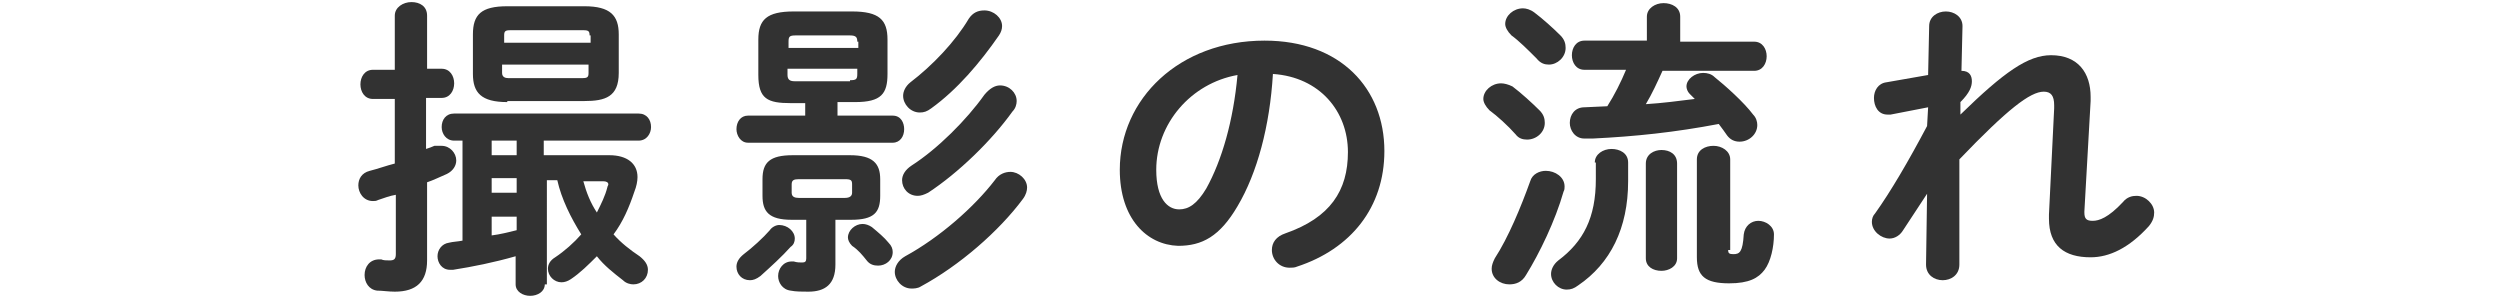 <?xml version="1.0" encoding="utf-8"?>
<!-- Generator: Adobe Illustrator 24.0.0, SVG Export Plug-In . SVG Version: 6.00 Build 0)  -->
<svg version="1.1" id="レイヤー_1" xmlns="http://www.w3.org/2000/svg" xmlns:xlink="http://www.w3.org/1999/xlink" x="0px"
	 y="0px" viewBox="0 0 240 29" style="enable-background:new 0 0 240 29;" xml:space="preserve">
<style type="text/css">
	.st0{fill:#323232;}
</style>
<title>reservation_アートボード 12</title>
<g>
	<g>
		<path class="st0" d="M42.4,6.6c0.8,0,1.2,0.7,1.2,1.4c0,0.7-0.4,1.4-1.2,1.4h-1.5v4.9c0.3-0.1,0.6-0.2,0.8-0.3
			C42,14,42.2,14,42.4,14c0.8,0,1.4,0.7,1.4,1.4c0,0.5-0.3,1-0.9,1.3c-0.7,0.3-1.3,0.6-1.9,0.8V25c0,2-1,3-3.1,3
			c-0.6,0-1.2-0.1-1.7-0.1c-0.8-0.1-1.2-0.8-1.2-1.5c0-0.8,0.5-1.5,1.4-1.5c0.1,0,0.1,0,0.2,0c0.2,0.1,0.5,0.1,0.8,0.1
			c0.4,0,0.6-0.1,0.6-0.6v-5.7c-0.6,0.1-1.1,0.3-1.7,0.5c-0.2,0.1-0.3,0.1-0.5,0.1c-0.9,0-1.4-0.8-1.4-1.5c0-0.6,0.3-1.2,1.1-1.4
			c0.8-0.2,1.6-0.5,2.4-0.7V9.5h-2.1c-0.8,0-1.2-0.7-1.2-1.4c0-0.7,0.4-1.4,1.2-1.4h2.1V1.5c0-0.8,0.8-1.3,1.6-1.3
			c0.8,0,1.5,0.4,1.5,1.3v5.1H42.4z M52.3,27.3c0,0.7-0.7,1.1-1.4,1.1c-0.7,0-1.4-0.4-1.4-1.1v-2.7c-2.1,0.6-4.1,1-6,1.3
			c-0.1,0-0.2,0-0.3,0c-0.8,0-1.2-0.7-1.2-1.3c0-0.6,0.4-1.2,1.1-1.3c0.4-0.1,0.8-0.1,1.3-0.2v-9.6h-0.8c-0.8,0-1.2-0.7-1.2-1.3
			c0-0.7,0.4-1.3,1.2-1.3h17.7c0.8,0,1.2,0.6,1.2,1.3c0,0.6-0.4,1.3-1.2,1.3h-9.1v1.4h6.3c1.7,0,2.7,0.8,2.7,2.1
			c0,0.4-0.1,0.9-0.3,1.4c-0.5,1.5-1.1,2.9-2,4.1c0.7,0.8,1.6,1.5,2.5,2.1c0.5,0.4,0.8,0.8,0.8,1.3c0,0.8-0.6,1.4-1.4,1.4
			c-0.3,0-0.7-0.1-1-0.4c-0.9-0.7-1.8-1.4-2.5-2.3c-0.8,0.8-1.6,1.6-2.5,2.2c-0.3,0.2-0.6,0.3-0.9,0.3c-0.7,0-1.3-0.6-1.3-1.3
			c0-0.4,0.2-0.8,0.7-1.1c0.9-0.6,1.8-1.4,2.5-2.2c-1-1.6-1.9-3.4-2.3-5.2h-1V27.3z M48.7,9.8c-2.5,0-3.3-0.9-3.3-2.7V3.3
			c0-1.9,0.8-2.7,3.3-2.7h7.4c2.5,0,3.3,0.9,3.3,2.7V7c0,2.3-1.3,2.7-3.3,2.7H48.7z M47.2,14.9h2.4v-1.4h-2.4V14.9z M47.2,18.5h2.4
			v-1.4h-2.4V18.5z M47.2,22.6c0.8-0.1,1.6-0.3,2.4-0.5v-1.3h-2.4V22.6z M56.6,3.4c0-0.4-0.1-0.5-0.6-0.5h-7c-0.5,0-0.6,0.1-0.6,0.5
			v0.7h8.3V3.4z M55.9,7.5c0.5,0,0.6-0.1,0.6-0.5V6.2h-8.3V7c0,0.4,0.3,0.5,0.6,0.5H55.9z M56,17.4c0.3,1.1,0.7,2.1,1.3,3
			c0.4-0.8,0.8-1.6,1-2.4c0-0.1,0.1-0.2,0.1-0.3c0-0.2-0.2-0.3-0.5-0.3H56z"/>
		<path class="st0" d="M74.8,21.6c0.8,0,1.5,0.6,1.5,1.3c0,0.3-0.1,0.6-0.4,0.8c-0.8,0.9-1.9,1.9-2.9,2.8c-0.4,0.3-0.7,0.4-1,0.4
			c-0.8,0-1.3-0.6-1.3-1.3c0-0.4,0.2-0.8,0.7-1.2c0.8-0.6,1.9-1.6,2.5-2.3C74.1,21.8,74.5,21.6,74.8,21.6z M75.9,9.9
			c-2.2,0-3.1-0.4-3.1-2.7V3.8c0-1.9,0.8-2.7,3.4-2.7h5.6c2.6,0,3.4,0.8,3.4,2.7v3.3c0,1.9-0.6,2.7-3.1,2.7h-1.7v1.3h5.3
			c0.8,0,1.1,0.7,1.1,1.3c0,0.7-0.4,1.3-1.1,1.3H71.8c-0.7,0-1.1-0.7-1.1-1.3c0-0.7,0.4-1.3,1.1-1.3h5.5V9.9H75.9z M76,21.1
			c-2.2,0-2.8-0.8-2.8-2.3v-1.6c0-1.6,0.7-2.3,2.9-2.3h5.5c2.2,0,2.9,0.8,2.9,2.3v1.6c0,1.6-0.6,2.3-2.8,2.3h-1.5v4.3
			c0,1.9-1,2.6-2.6,2.6c-0.6,0-1.2,0-1.7-0.1c-0.8-0.1-1.2-0.8-1.2-1.4c0-0.7,0.5-1.4,1.3-1.4h0.2c0.3,0.1,0.6,0.1,0.8,0.1
			c0.3,0,0.4-0.1,0.4-0.4v-3.7H76z M82.3,4c0-0.4-0.1-0.6-0.7-0.6h-5.2c-0.6,0-0.7,0.1-0.7,0.6v0.6h6.7V4z M81.6,7.7
			c0.6,0,0.7-0.1,0.7-0.6V6.6h-6.7v0.6c0,0.5,0.3,0.6,0.7,0.6H81.6z M81.1,19c0.5,0,0.7-0.2,0.7-0.5v-0.8c0-0.4-0.1-0.5-0.7-0.5
			h-4.4c-0.5,0-0.7,0.1-0.7,0.5v0.8c0,0.4,0.3,0.5,0.7,0.5H81.1z M85.3,23.3c0.3,0.3,0.4,0.6,0.4,0.9c0,0.8-0.7,1.3-1.4,1.3
			c-0.4,0-0.8-0.1-1.1-0.5c-0.4-0.5-0.8-1-1.4-1.4c-0.3-0.3-0.4-0.6-0.4-0.8c0-0.7,0.7-1.3,1.4-1.3c0.3,0,0.6,0.1,0.9,0.3
			C84.3,22.3,84.9,22.8,85.3,23.3z M97,16.5c0.8,0,1.6,0.7,1.6,1.5c0,0.3-0.1,0.7-0.4,1.1c-2.3,3.1-6.1,6.4-9.8,8.4
			c-0.3,0.2-0.7,0.2-0.9,0.2c-0.9,0-1.6-0.8-1.6-1.6c0-0.5,0.3-1.1,1-1.5c3.3-1.8,6.6-4.7,8.6-7.3C95.9,16.7,96.5,16.5,97,16.5z
			 M96,8.2c0.9,0,1.6,0.7,1.6,1.5c0,0.3-0.1,0.7-0.4,1c-2,2.8-5.2,5.9-8.1,7.8c-0.4,0.2-0.7,0.3-1,0.3c-0.9,0-1.5-0.7-1.5-1.5
			c0-0.5,0.3-1,0.9-1.4c2.5-1.6,5.3-4.4,7-6.8C95,8.5,95.5,8.2,96,8.2z M94.5,1c0.9,0,1.7,0.7,1.7,1.5c0,0.3-0.1,0.6-0.3,0.9
			c-1.8,2.6-4,5.2-6.5,7c-0.4,0.3-0.7,0.4-1.1,0.4c-0.9,0-1.6-0.8-1.6-1.6c0-0.4,0.2-0.9,0.7-1.3C89.5,6.3,91.7,4,93,1.8
			C93.4,1.2,93.9,1,94.5,1z"/>
		<path class="st0" d="M107.5,16.3c0-6.8,5.7-12.4,13.9-12.4c7.3,0,11.5,4.6,11.5,10.6c0,5.4-3.2,9.4-8.4,11.1
			c-0.2,0.1-0.5,0.1-0.7,0.1c-1,0-1.7-0.8-1.7-1.7c0-0.7,0.4-1.3,1.3-1.6c4.3-1.5,6-4.1,6-7.8c0-3.9-2.7-7.2-7.2-7.5
			c-0.3,5-1.5,9.5-3.4,12.7c-1.7,2.9-3.4,3.8-5.7,3.8C110.1,23.5,107.5,21,107.5,16.3z M111,16.3c0,2.8,1.1,3.8,2.2,3.8
			c0.9,0,1.7-0.5,2.6-2c1.5-2.7,2.6-6.5,3-10.9C114.3,8,111,11.9,111,16.3z"/>
		<path class="st0" d="M147.8,10.6c0.4,0.4,0.5,0.8,0.5,1.2c0,0.9-0.8,1.6-1.7,1.6c-0.4,0-0.8-0.1-1.1-0.5c-0.7-0.8-1.8-1.8-2.5-2.3
			c-0.4-0.4-0.6-0.8-0.6-1.1c0-0.8,0.8-1.5,1.7-1.5c0.3,0,0.7,0.1,1.1,0.3C146,8.9,147.1,9.9,147.8,10.6z M148.4,16.4
			c0.9,0,1.8,0.6,1.8,1.5c0,0.2,0,0.3-0.1,0.5c-0.8,2.8-2.3,5.9-3.6,8c-0.4,0.7-1,0.9-1.6,0.9c-0.9,0-1.7-0.6-1.7-1.5
			c0-0.3,0.1-0.6,0.3-1c1.3-2,2.5-4.9,3.4-7.4C147.1,16.7,147.8,16.4,148.4,16.4z M149.8,3.4c0.4,0.4,0.5,0.8,0.5,1.2
			c0,0.9-0.8,1.6-1.6,1.6c-0.4,0-0.8-0.1-1.2-0.6c-0.8-0.8-1.7-1.7-2.4-2.2c-0.4-0.4-0.6-0.8-0.6-1.1c0-0.8,0.8-1.5,1.7-1.5
			c0.3,0,0.7,0.1,1.1,0.4C148.1,1.8,149.1,2.7,149.8,3.4z M153.1,15.6c0-0.8,0.8-1.3,1.6-1.3c0.8,0,1.6,0.4,1.6,1.3v1.8
			c0,4.5-1.7,7.9-4.8,10c-0.4,0.3-0.7,0.4-1.1,0.4c-0.8,0-1.5-0.7-1.5-1.5c0-0.4,0.2-0.9,0.7-1.3c2.4-1.8,3.6-4.1,3.6-7.8V15.6z
			 M159.6,6.8c-0.5,1.1-1,2.2-1.6,3.2c1.6-0.1,3.1-0.3,4.7-0.5l-0.5-0.5c-0.2-0.2-0.3-0.5-0.3-0.7c0-0.7,0.8-1.3,1.6-1.3
			c0.4,0,0.8,0.1,1.1,0.4c1,0.8,2.8,2.4,3.7,3.6c0.3,0.3,0.4,0.7,0.4,1c0,0.9-0.8,1.6-1.7,1.6c-0.5,0-0.9-0.2-1.2-0.6
			c-0.2-0.3-0.5-0.7-0.8-1.1c-4.2,0.8-8,1.2-12.1,1.4c-0.2,0-0.6,0-0.8,0c-0.9,0-1.4-0.8-1.4-1.5c0-0.8,0.5-1.5,1.4-1.5l2.2-0.1
			c0.7-1.1,1.3-2.3,1.8-3.5h-4c-0.8,0-1.2-0.7-1.2-1.4c0-0.7,0.4-1.4,1.2-1.4h6V1.6c0-0.8,0.8-1.3,1.6-1.3c0.8,0,1.6,0.4,1.6,1.3V4
			h7.1c0.8,0,1.2,0.7,1.2,1.4c0,0.7-0.4,1.4-1.2,1.4H159.6z M158,15.7c0-0.9,0.8-1.3,1.5-1.3c0.8,0,1.5,0.4,1.5,1.3v9.1
			c0,0.8-0.8,1.2-1.5,1.2c-0.8,0-1.5-0.4-1.5-1.2V15.7z M165.9,24c0,0.3,0.1,0.4,0.5,0.4c0.6,0,0.9-0.2,1-1.9
			c0.1-0.8,0.7-1.3,1.4-1.3c0.7,0,1.5,0.5,1.5,1.3c0,1.2-0.3,2.6-0.9,3.4c-0.6,0.8-1.5,1.3-3.4,1.3c-2.3,0-3.1-0.7-3.1-2.5v-9.4
			c0-0.9,0.8-1.3,1.6-1.3c0.8,0,1.6,0.5,1.6,1.3V24z"/>
		<path class="st0" d="M188.2,11c4.2-4.1,6.5-5.7,8.7-5.7c2.6,0,3.8,1.7,3.8,4v0.4l-0.6,10.6v0.1c0,0.6,0.2,0.8,0.8,0.8
			c0.6,0,1.5-0.3,2.9-1.8c0.4-0.5,0.9-0.6,1.3-0.6c0.9,0,1.7,0.8,1.7,1.6c0,0.4-0.1,0.8-0.5,1.3c-1.9,2.1-3.8,3-5.6,3
			c-2.5,0-4-1.1-4-3.7v-0.4l0.5-10.2v-0.3c0-0.9-0.3-1.3-1-1.3c-1.3,0-3.5,1.7-8.1,6.5l0,10.1c0,1-0.8,1.5-1.6,1.5
			c-0.8,0-1.6-0.5-1.6-1.5l0.1-6.8l-2.3,3.5c-0.3,0.5-0.8,0.8-1.3,0.8c-0.8,0-1.7-0.7-1.7-1.6c0-0.3,0.1-0.6,0.3-0.8
			c1.5-2.1,3.2-5,5-8.4l0.1-1.8l-3.6,0.7c-0.1,0-0.2,0-0.3,0c-0.9,0-1.3-0.8-1.3-1.6c0-0.7,0.4-1.4,1.2-1.5l4-0.7l0.1-4.7
			c0-0.9,0.8-1.4,1.6-1.4c0.8,0,1.6,0.5,1.6,1.4l-0.1,4.3c0.8,0,1,0.5,1,1c0,0.5-0.2,1.1-1.1,2L188.2,11z"/>
	</g>
</g>
</svg>
